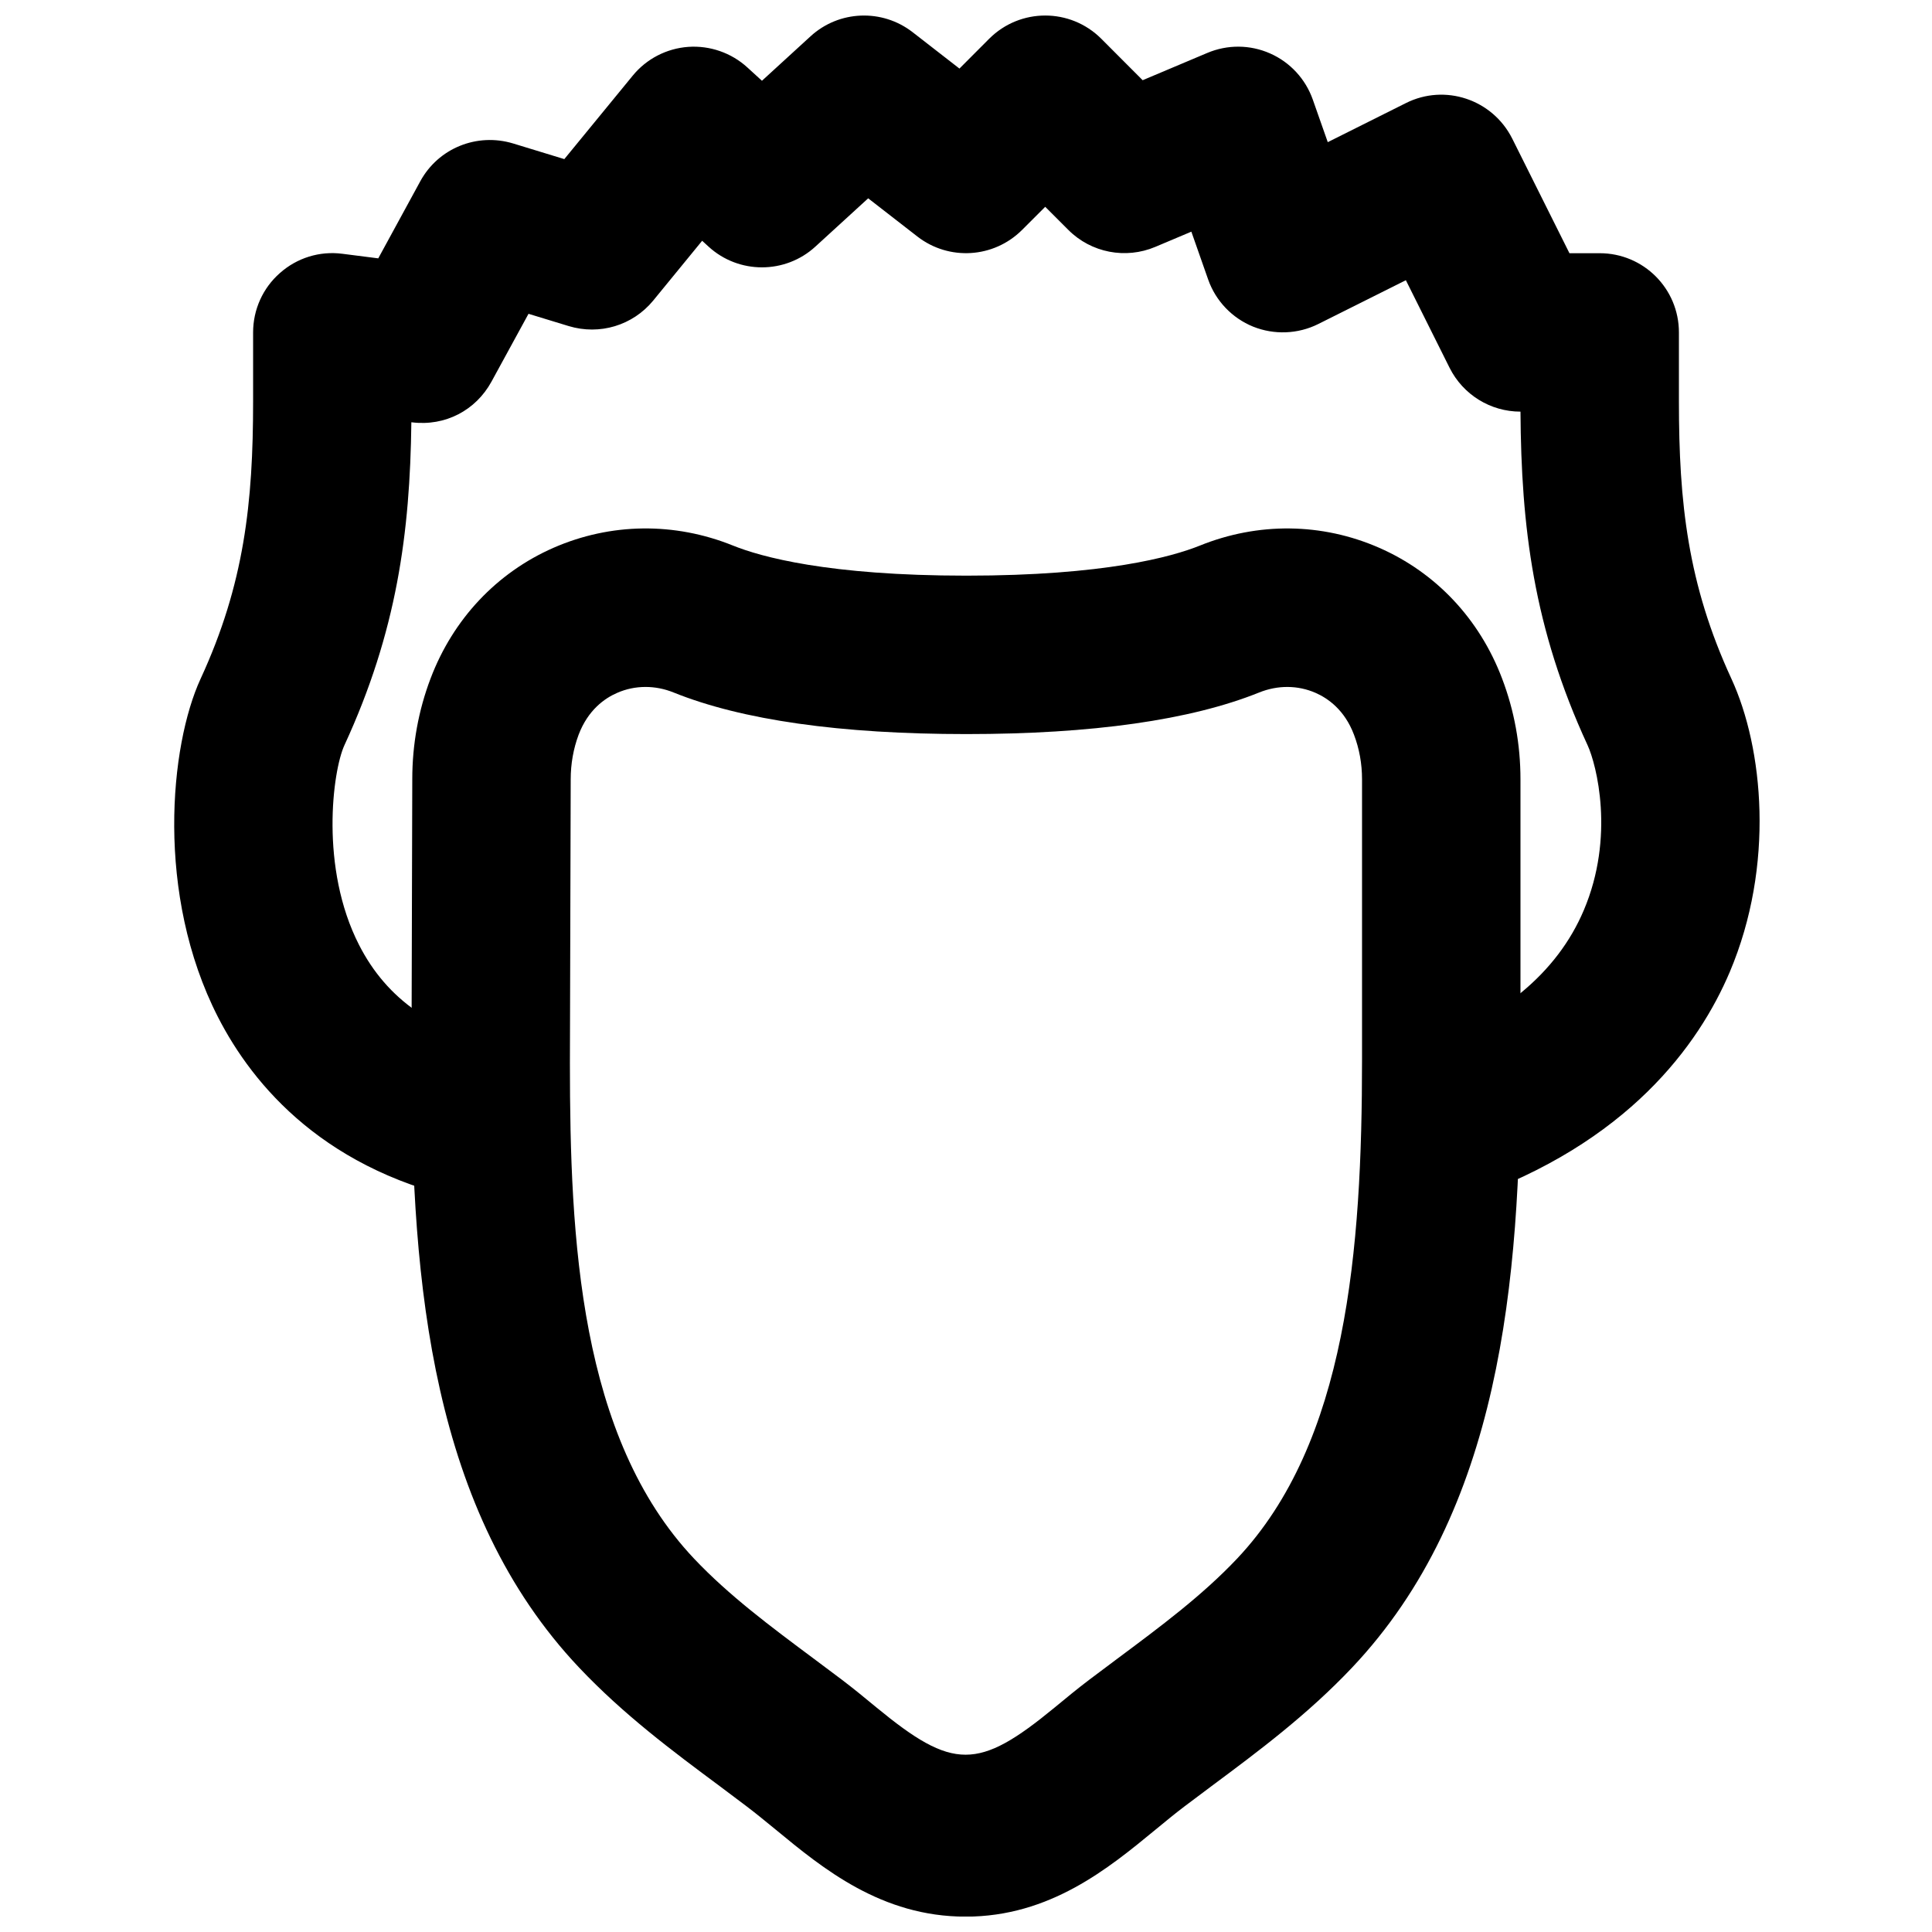 <?xml version="1.0" encoding="UTF-8"?>
<!-- Uploaded to: ICON Repo, www.iconrepo.com, Generator: ICON Repo Mixer Tools -->
<svg width="800px" height="800px" version="1.1" viewBox="144 144 512 512" xmlns="http://www.w3.org/2000/svg">
 <defs>
  <clipPath id="b">
   <path d="m253 284h294v367.9h-294z"/>
  </clipPath>
  <clipPath id="a">
   <path d="m190 148.09h421v315.91h-421z"/>
  </clipPath>
 </defs>
 <g>
  <g clip-path="url(#b)">
   <path d="m315.06 326.05c-2.582 0-5.144 0.523-7.516 1.574-3.297 1.426-7.703 4.512-10.203 11.082-1.383 3.715-2.098 7.684-2.098 11.84l-0.211 75.215c0 46.645 2.539 99.188 32.938 131.33 9.258 9.781 20.215 17.926 31.824 26.574l7.285 5.457c3.125 2.371 6.172 4.871 9.215 7.391 20.258 16.668 26.934 16.668 47.191 0 3.043-2.519 6.086-5.019 9.215-7.391l7.281-5.457c11.609-8.648 22.57-16.793 31.824-26.574 29.117-30.816 33.148-81.809 33.148-132.32v-74.227c0-4.137-0.715-8.125-2.141-11.859-2.477-6.551-6.906-9.637-10.16-11.062-4.703-2.059-10.035-2.102-15.012-0.086-18.113 7.285-44.188 11-77.543 11-33.379 0-59.473-3.715-77.586-11.02-2.438-0.988-4.953-1.469-7.453-1.469m84.828 325.88c-22.312 0-37.828-12.762-50.273-23.027-2.606-2.121-5.188-4.262-7.852-6.277l-7.035-5.289c-12.551-9.32-25.504-18.977-37.258-31.406-39.027-41.289-44.422-101.41-44.422-160.23l0.211-75.215c0-9.215 1.637-18.223 4.848-26.68 5.965-15.746 17.551-28.047 32.582-34.637 15.133-6.613 32.035-6.844 47.547-0.59 7.391 2.981 25.211 7.977 61.863 7.977 36.633 0 54.473-4.996 61.844-7.953 15.469-6.258 32.391-6.07 47.547 0.566 15.051 6.59 26.617 18.891 32.578 34.656 3.254 8.543 4.871 17.527 4.871 26.723v74.227c0 59.18-5.418 119.68-44.629 161.16-11.758 12.43-24.707 22.086-37.242 31.406l-7.051 5.289c-2.668 2.016-5.25 4.156-7.832 6.277-12.469 10.266-27.98 23.027-50.297 23.027" fill-rule="evenodd"/>
  </g>
  <g clip-path="url(#a)">
   <path d="m525.95 463.01c-8.668 0-16.793-5.418-19.816-14.086-3.82-10.938 1.953-22.926 12.891-26.746 22.609-7.871 37.637-20.32 44.691-36.945 8.293-19.523 3.379-38.605 1.008-43.746-14.359-31.07-17.59-57.961-17.781-88.398-7.953 0-15.219-4.492-18.785-11.609l-11.59-23.219-23.215 11.609c-5.398 2.688-11.695 2.918-17.258 0.695-5.582-2.269-9.93-6.824-11.922-12.492l-4.453-12.68-9.551 4.031c-7.852 3.316-16.98 1.574-23.027-4.473l-6.148-6.148-6.152 6.148c-7.516 7.477-19.355 8.211-27.711 1.742l-13.055-10.137-13.98 12.785c-8 7.344-20.344 7.344-28.34 0l-1.68-1.535-12.973 15.852c-5.418 6.59-14.191 9.234-22.379 6.758l-10.664-3.254-9.824 17.992c-4.137 7.555-12.195 11.859-21.074 10.766l-0.148-0.02c-0.355 29.285-3.84 55.48-17.738 85.586-3.129 6.801-6.57 32.516 3.883 52.941 7.391 14.484 20.133 23.32 38.898 26.973 11.379 2.227 18.809 13.246 16.586 24.625-2.207 11.379-13.246 18.746-24.605 16.582-39.633-7.723-58.988-30.941-68.266-49.055-16.668-32.602-12.742-72.047-4.617-89.66 11.586-25.086 13.918-46.707 13.918-73.43v-18.367c0-6.047 2.582-11.777 7.117-15.746 4.512-4.008 10.516-5.875 16.52-5.098l9.531 1.215 11.145-20.445c4.766-8.734 14.969-12.891 24.562-10.012l13.602 4.156 18.117-22.105c3.652-4.473 8.984-7.223 14.734-7.641 5.711-0.398 11.422 1.574 15.66 5.457l3.863 3.527 12.867-11.777c7.559-6.926 18.98-7.348 27.039-1.113l12.43 9.656 7.891-7.914c8.207-8.188 21.477-8.188 29.684 0l10.977 11 17.109-7.219c5.356-2.269 11.359-2.227 16.668 0.125 5.289 2.328 9.383 6.758 11.316 12.238l3.965 11.273 20.699-10.352c10.352-5.203 22.945-0.984 28.172 9.383l15.176 30.398h8.02c11.609 0 20.992 9.383 20.992 20.992v18.367c0 26.723 2.332 48.344 13.918 73.43 8.418 18.266 11.547 49.395-0.461 77.734-8.188 19.25-26.871 45.301-69.527 60.207-2.266 0.797-4.617 1.176-6.906 1.176" fill-rule="evenodd"/>
  </g>
 </g>
</svg>
